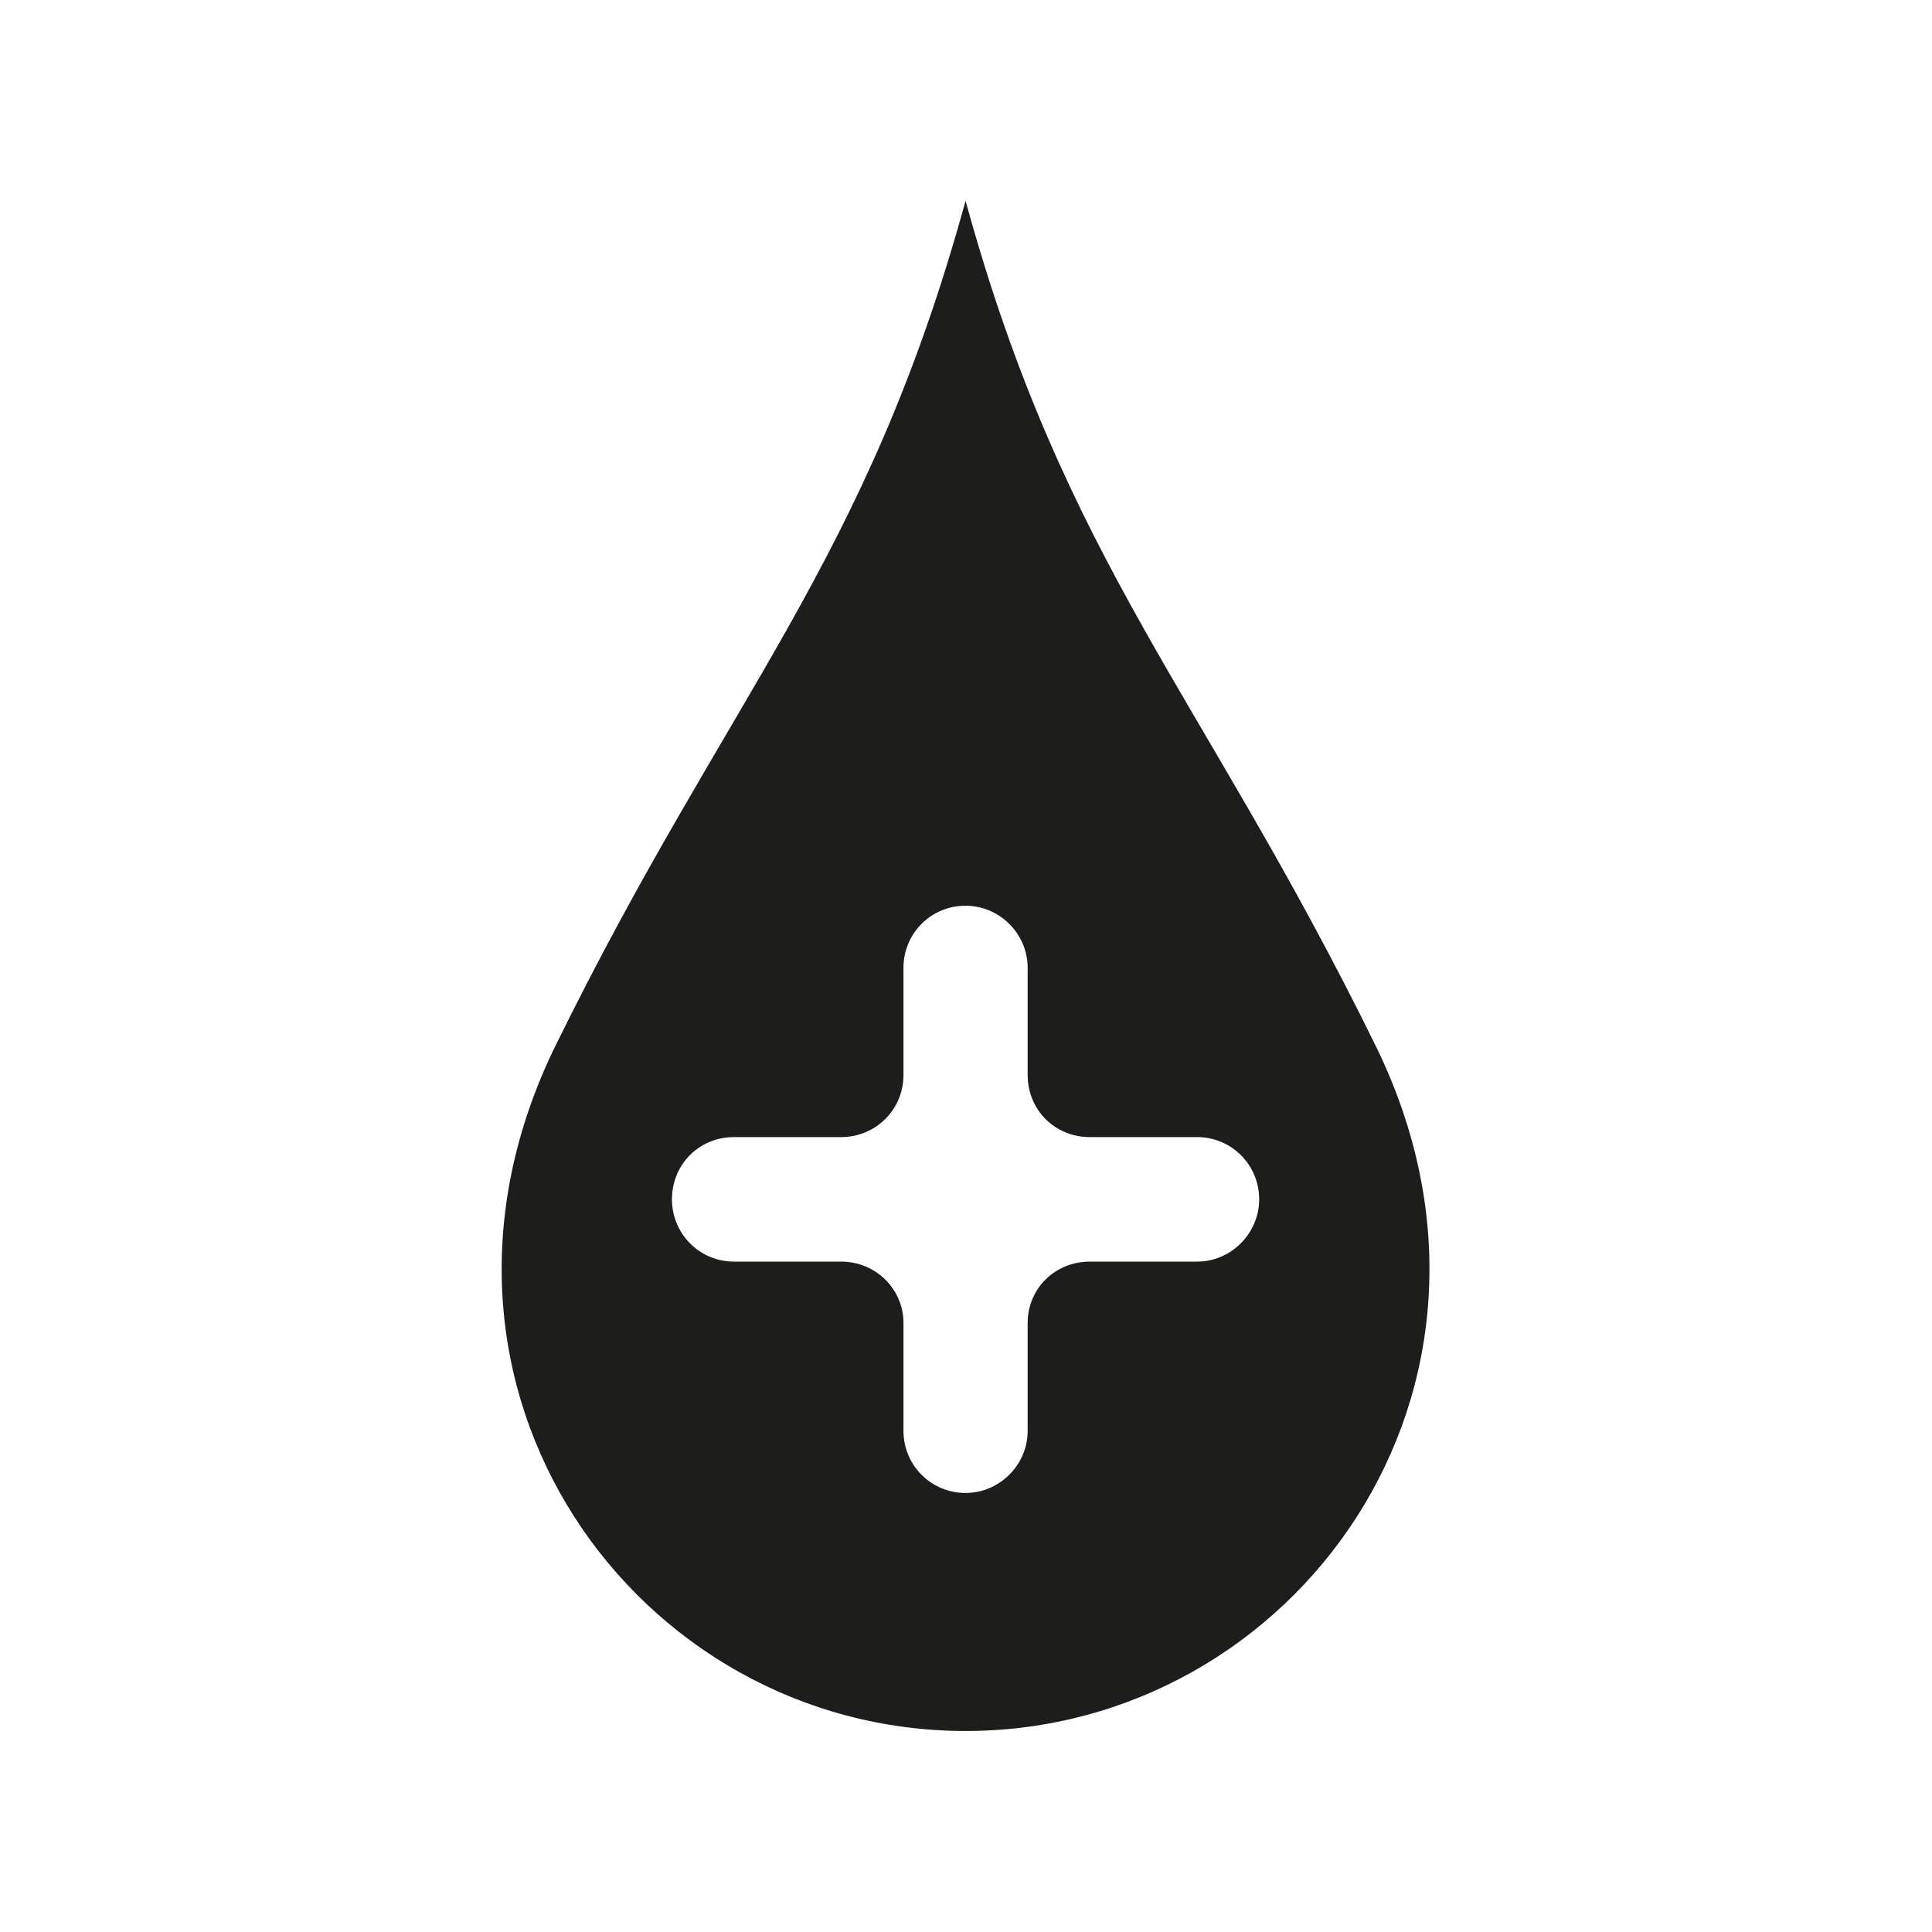 <?xml version="1.0" encoding="UTF-8" standalone="no"?>
<svg xmlns="http://www.w3.org/2000/svg" xmlns:svg="http://www.w3.org/2000/svg" version="1.1" id="svg2" width="16.63" height="16.63" viewBox="0 0 16.63 16.63">
  <defs id="defs6">
    <clipPath id="clipPath16">
      <path d="M 0,12.472 H 12.472 V 0 H 0 Z" id="path14"></path>
    </clipPath>
  </defs>
  <g id="g8" transform="matrix(1.333,0,0,-1.333,0,16.63)">
    <g id="g10">
      <g id="g12" clip-path="url(#clipPath16)">
        <g id="g18" transform="translate(8.883,5.723)">
          <path d="M 0,0 C -1.116,2.273 -2.003,3.106 -2.648,5.456 -3.293,3.106 -4.18,2.273 -5.296,0 -6.379,-2.208 -4.774,-4.425 -2.648,-4.425 -0.522,-4.425 1.083,-2.208 0,0 m -0.752,-0.992 c 0,-0.217 -0.179,-0.402 -0.401,-0.402 h -0.692 c -0.229,0 -0.402,-0.178 -0.402,-0.395 v -0.697 c 0,-0.223 -0.184,-0.402 -0.401,-0.402 -0.223,0 -0.401,0.179 -0.401,0.402 v 0.697 c 0,0.217 -0.179,0.395 -0.402,0.395 h -0.692 c -0.228,0 -0.401,0.185 -0.401,0.402 0,0.223 0.173,0.402 0.401,0.402 h 0.692 c 0.223,0 0.402,0.178 0.402,0.401 v 0.691 c 0,0.224 0.178,0.402 0.401,0.402 0.217,0 0.401,-0.178 0.401,-0.402 v -0.691 c 0,-0.223 0.173,-0.401 0.402,-0.401 h 0.692 c 0.222,0 0.401,-0.179 0.401,-0.402" style="fill:#1d1d1b;fill-opacity:1;fill-rule:nonzero;stroke:none" id="path20"></path>
        </g>
      </g>
    </g>
  </g>
</svg>
